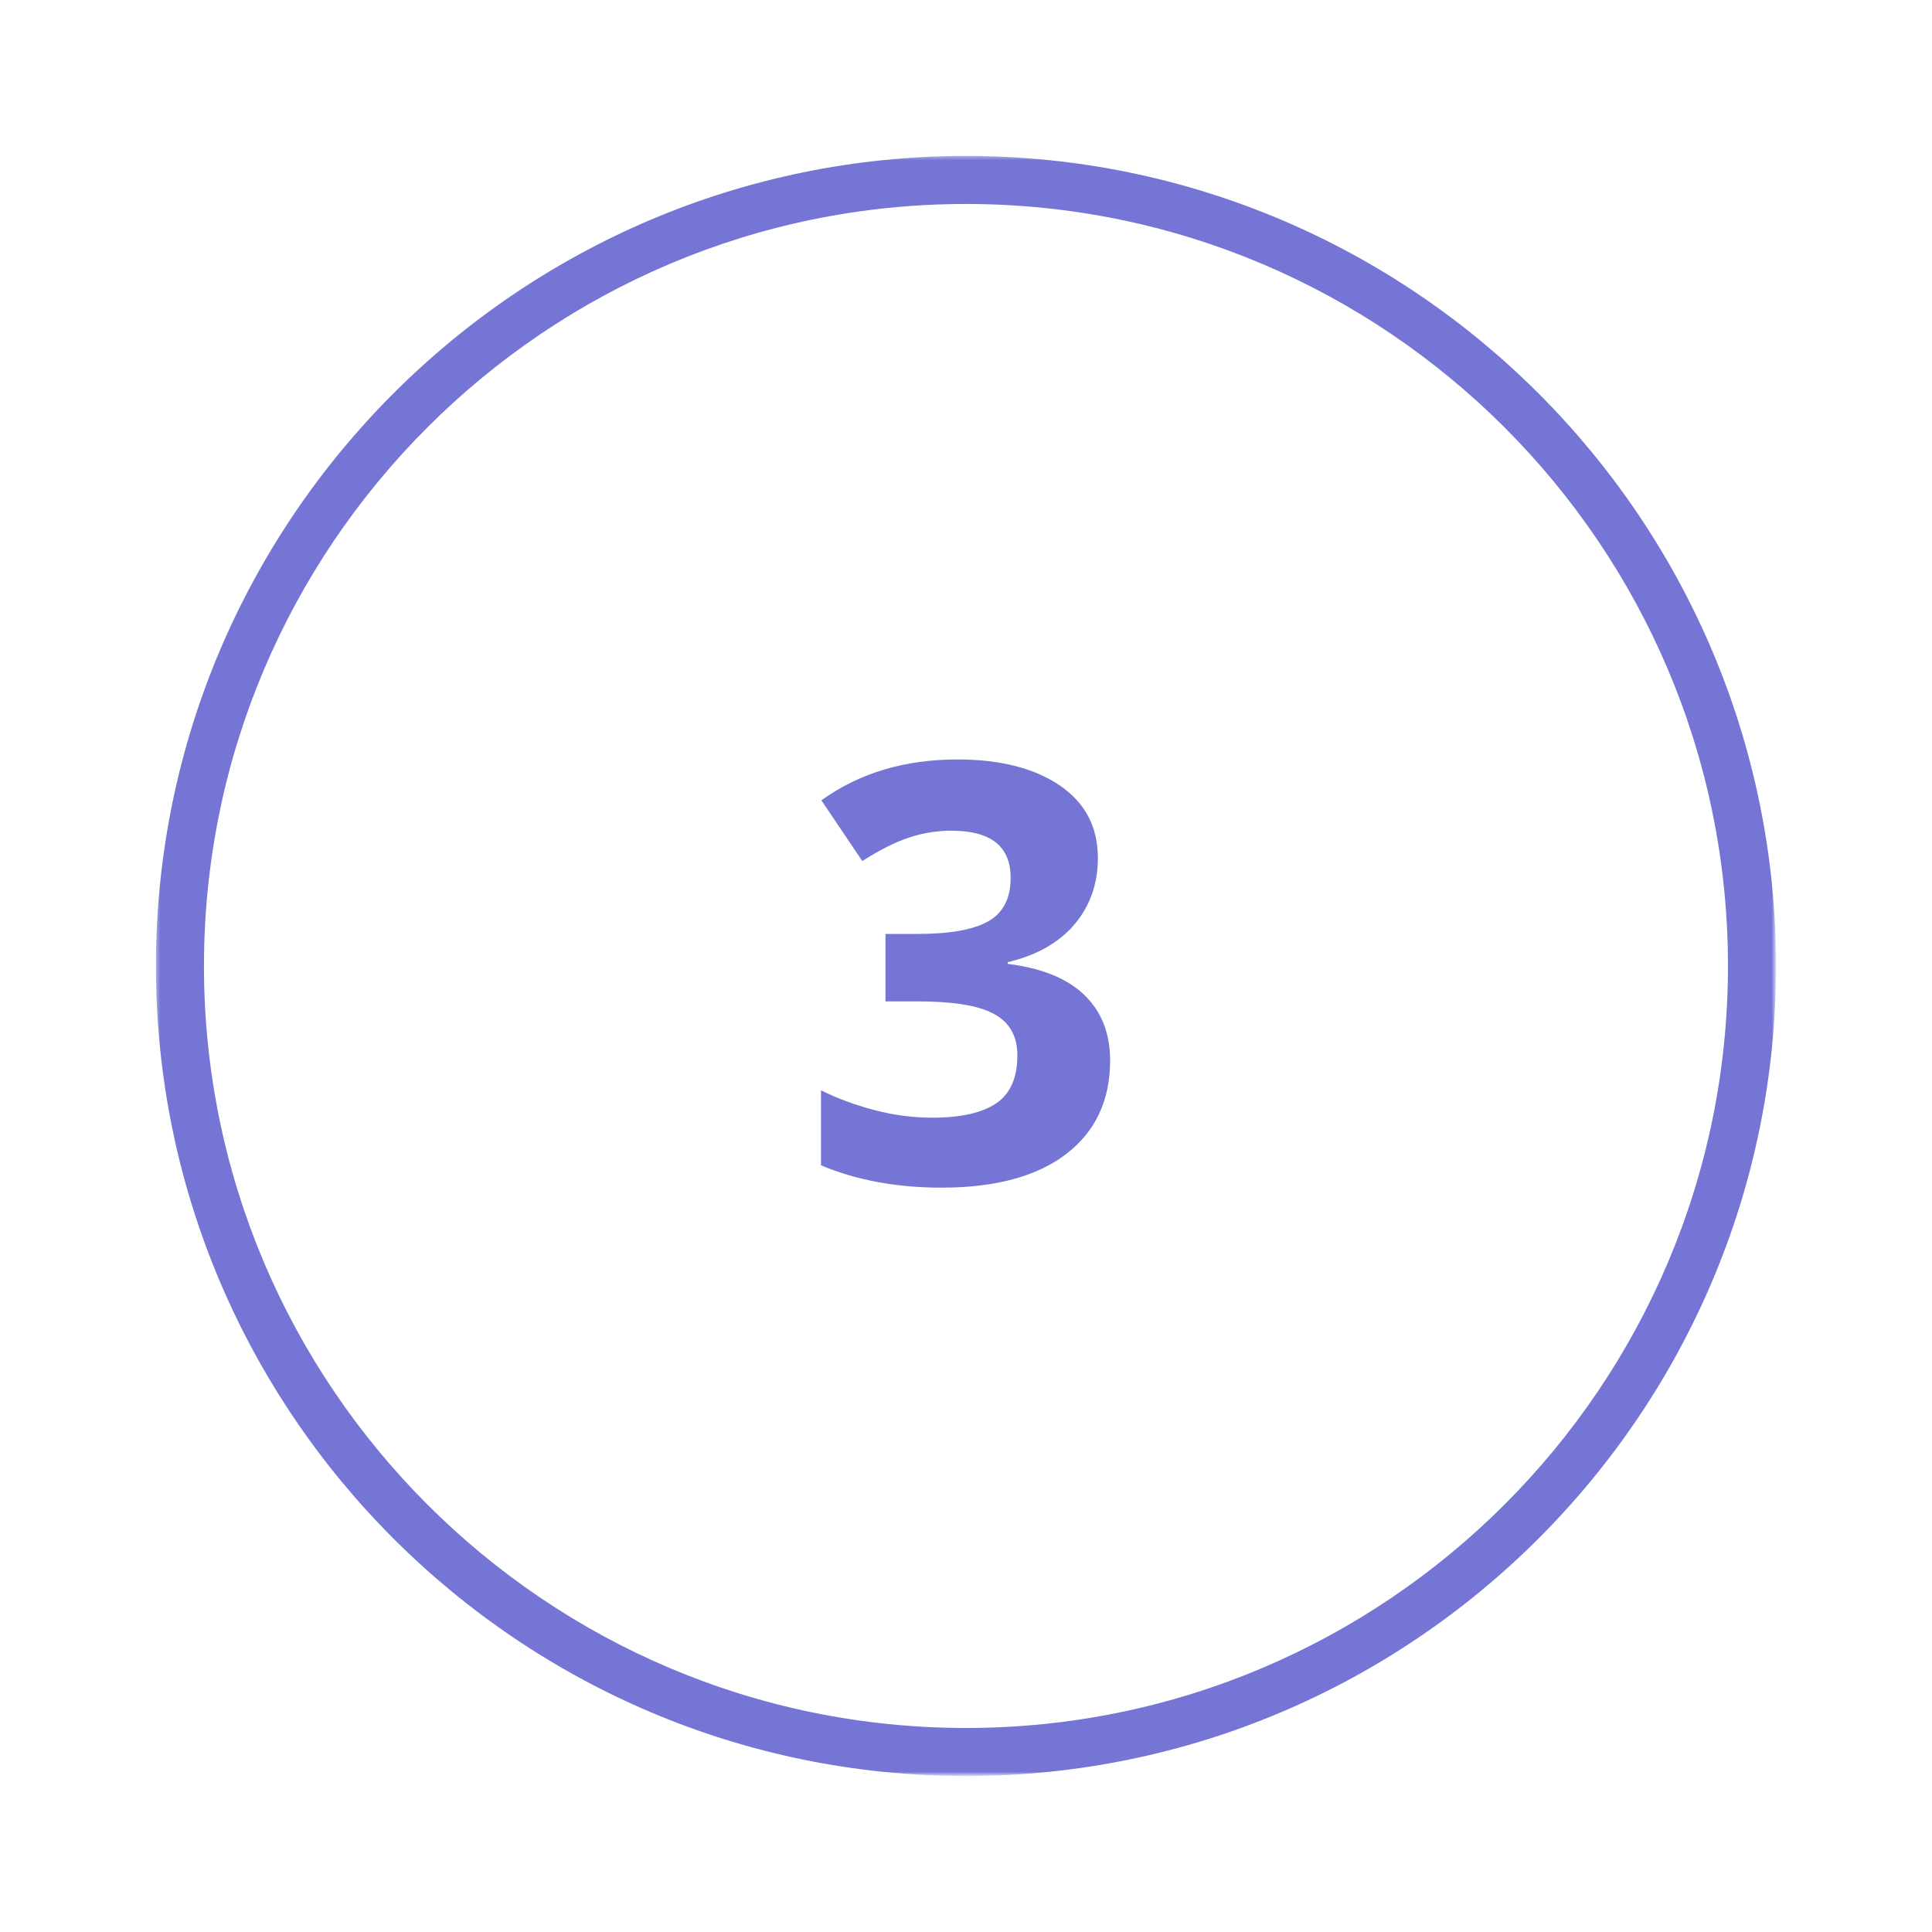 <?xml version="1.0" encoding="UTF-8"?> <svg xmlns="http://www.w3.org/2000/svg" width="500" height="500" viewBox="0 0 500 500" fill="none"><mask id="mask0_433_893" style="mask-type:luminance" maskUnits="userSpaceOnUse" x="40" y="40" width="420" height="420"><path d="M40.353 40.355H459.354V459.355H40.353V40.355Z" fill="white"></path></mask><g mask="url(#mask0_433_893)"><path d="M249.994 459.637C134.374 459.637 40.353 365.611 40.353 249.996C40.353 134.376 134.374 40.355 249.994 40.355C365.609 40.355 459.635 134.376 459.635 249.996C459.635 365.611 365.609 459.637 249.994 459.637ZM249.994 52.788C141.244 52.788 52.786 141.246 52.786 249.996C52.786 358.741 141.244 447.199 249.994 447.199C358.739 447.199 447.197 358.741 447.197 249.996C447.197 141.246 358.739 52.788 249.994 52.788Z" fill="#7475D5"></path></g><path d="M284.13 222.068C284.13 228.833 282.062 234.505 278.026 239.302C273.99 243.995 268.208 247.266 260.792 249.01V249.448C269.516 250.536 276.062 253.156 280.531 257.411C285.005 261.661 287.297 267.333 287.297 274.427C287.297 284.786 283.479 292.859 275.953 298.641C268.427 304.422 257.625 307.365 243.667 307.365C231.995 307.365 221.526 305.401 212.469 301.583V282.167C216.615 284.24 221.307 285.984 226.323 287.297C231.339 288.604 236.359 289.26 241.266 289.26C248.792 289.26 254.354 287.948 257.953 285.443C261.552 282.932 263.297 278.786 263.297 273.115C263.297 268.099 261.229 264.5 257.083 262.318C252.938 260.135 246.391 259.156 237.339 259.156H229.161V241.703H237.448C245.849 241.703 251.953 240.609 255.771 238.432C259.589 236.25 261.552 232.542 261.552 227.198C261.552 219.016 256.427 214.979 246.177 214.979C242.682 214.979 238.974 215.526 235.375 216.724C231.667 217.927 227.63 219.995 223.161 222.833L212.578 207.125C222.396 200.036 234.177 196.547 247.812 196.547C258.938 196.547 267.771 198.839 274.318 203.307C280.859 207.781 284.13 214 284.13 222.068Z" fill="#7475D5"></path></svg> 